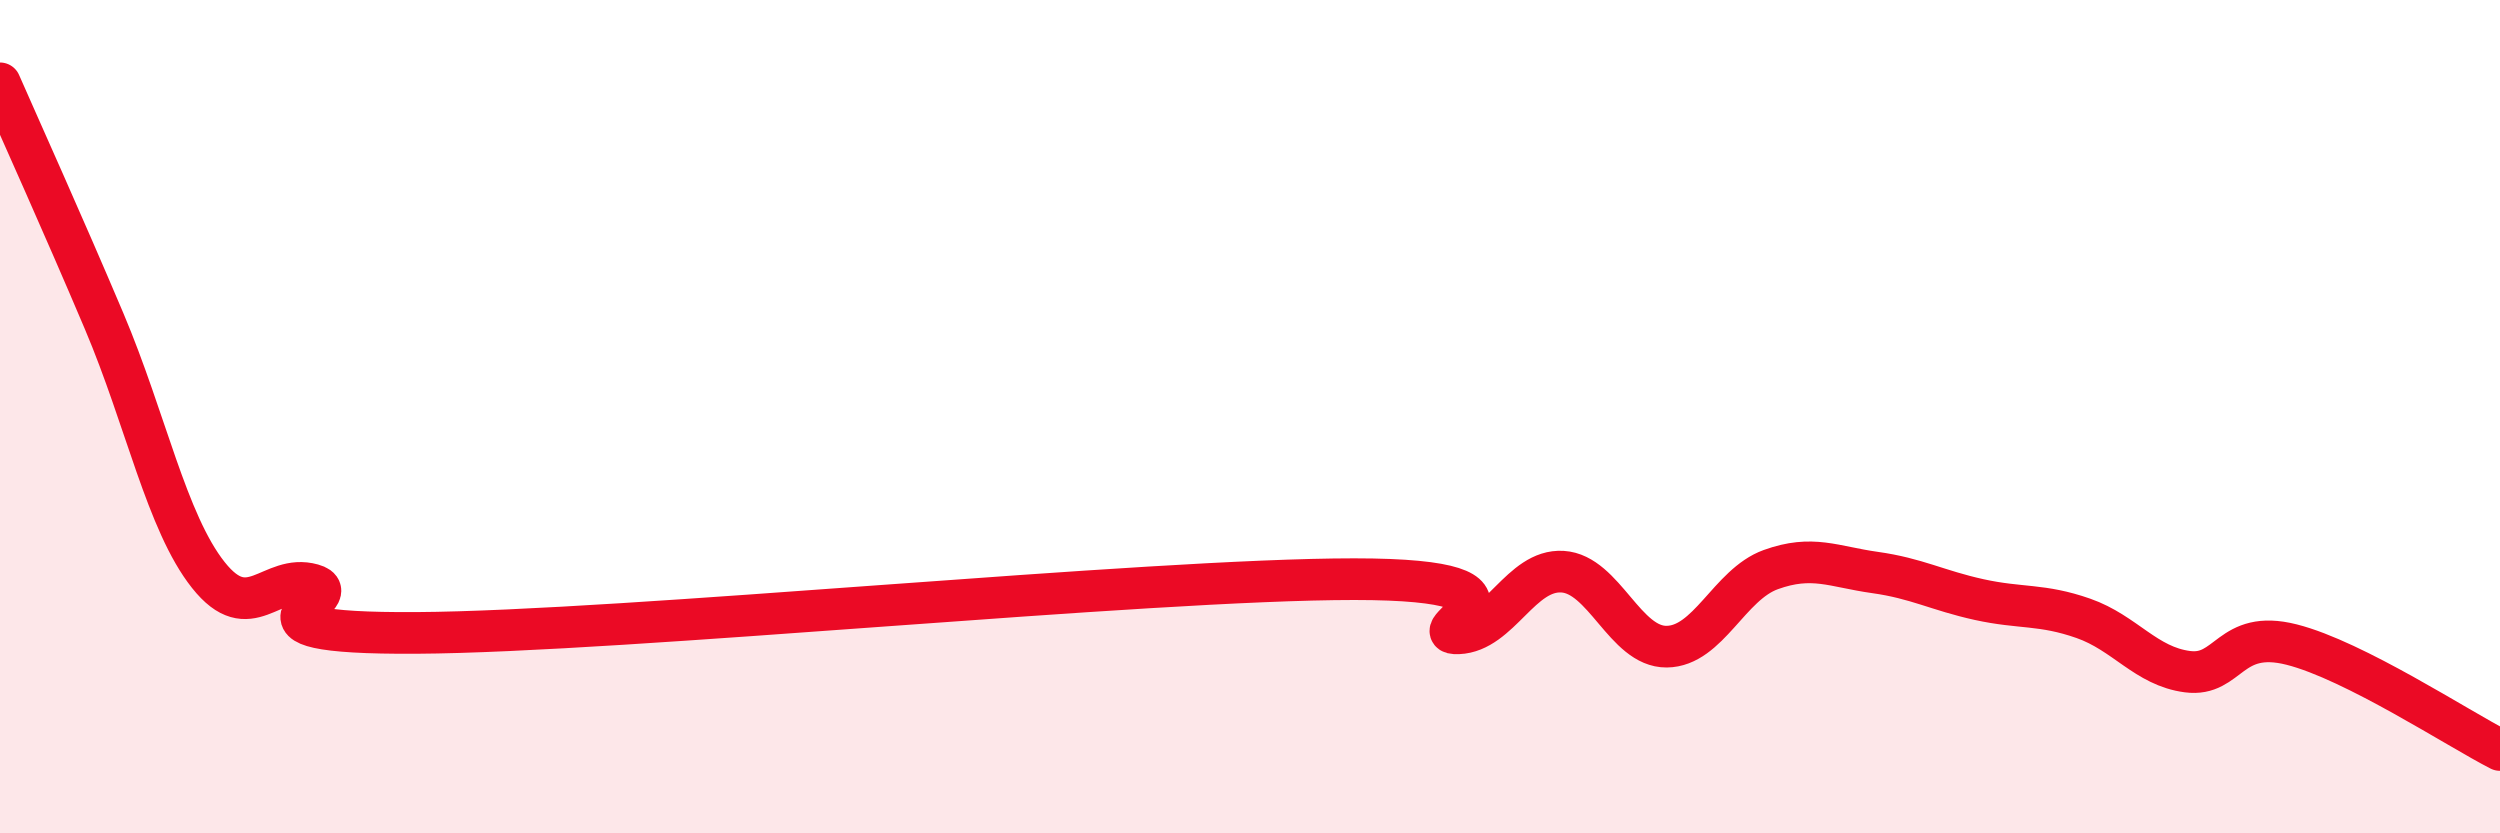 
    <svg width="60" height="20" viewBox="0 0 60 20" xmlns="http://www.w3.org/2000/svg">
      <path
        d="M 0,2 C 0.5,3.14 1.5,5.35 2.5,7.71 C 3.5,10.07 4,12.54 5,13.8 C 6,15.06 6.5,13.75 7.5,14.03 C 8.5,14.31 5,15.22 10,15.19 C 15,15.16 27.5,13.9 32.5,13.9 C 37.5,13.9 34,15.24 35,15.2 C 36,15.16 36.5,13.66 37.5,13.72 C 38.5,13.78 39,15.53 40,15.52 C 41,15.51 41.5,14.03 42.5,13.67 C 43.5,13.31 44,13.6 45,13.74 C 46,13.88 46.5,14.17 47.5,14.39 C 48.5,14.61 49,14.49 50,14.84 C 51,15.19 51.5,15.99 52.5,16.12 C 53.5,16.25 53.5,15.09 55,15.47 C 56.5,15.85 59,17.49 60,18L60 20L0 20Z"
        fill="#EB0A25"
        opacity="0.1"
        stroke-linecap="round"
        stroke-linejoin="round"
      />
      <path
        d="M 0,2 C 0.5,3.14 1.5,5.35 2.5,7.71 C 3.5,10.07 4,12.54 5,13.8 C 6,15.06 6.5,13.75 7.5,14.03 C 8.5,14.31 5,15.22 10,15.19 C 15,15.16 27.5,13.9 32.5,13.9 C 37.5,13.9 34,15.24 35,15.2 C 36,15.16 36.5,13.66 37.5,13.72 C 38.5,13.78 39,15.53 40,15.52 C 41,15.51 41.5,14.03 42.5,13.67 C 43.5,13.31 44,13.6 45,13.74 C 46,13.88 46.5,14.17 47.5,14.39 C 48.5,14.61 49,14.49 50,14.84 C 51,15.19 51.5,15.99 52.5,16.12 C 53.5,16.25 53.5,15.09 55,15.47 C 56.5,15.85 59,17.49 60,18"
        stroke="#EB0A25"
        stroke-width="1"
        fill="none"
        stroke-linecap="round"
        stroke-linejoin="round"
      />
    </svg>
  